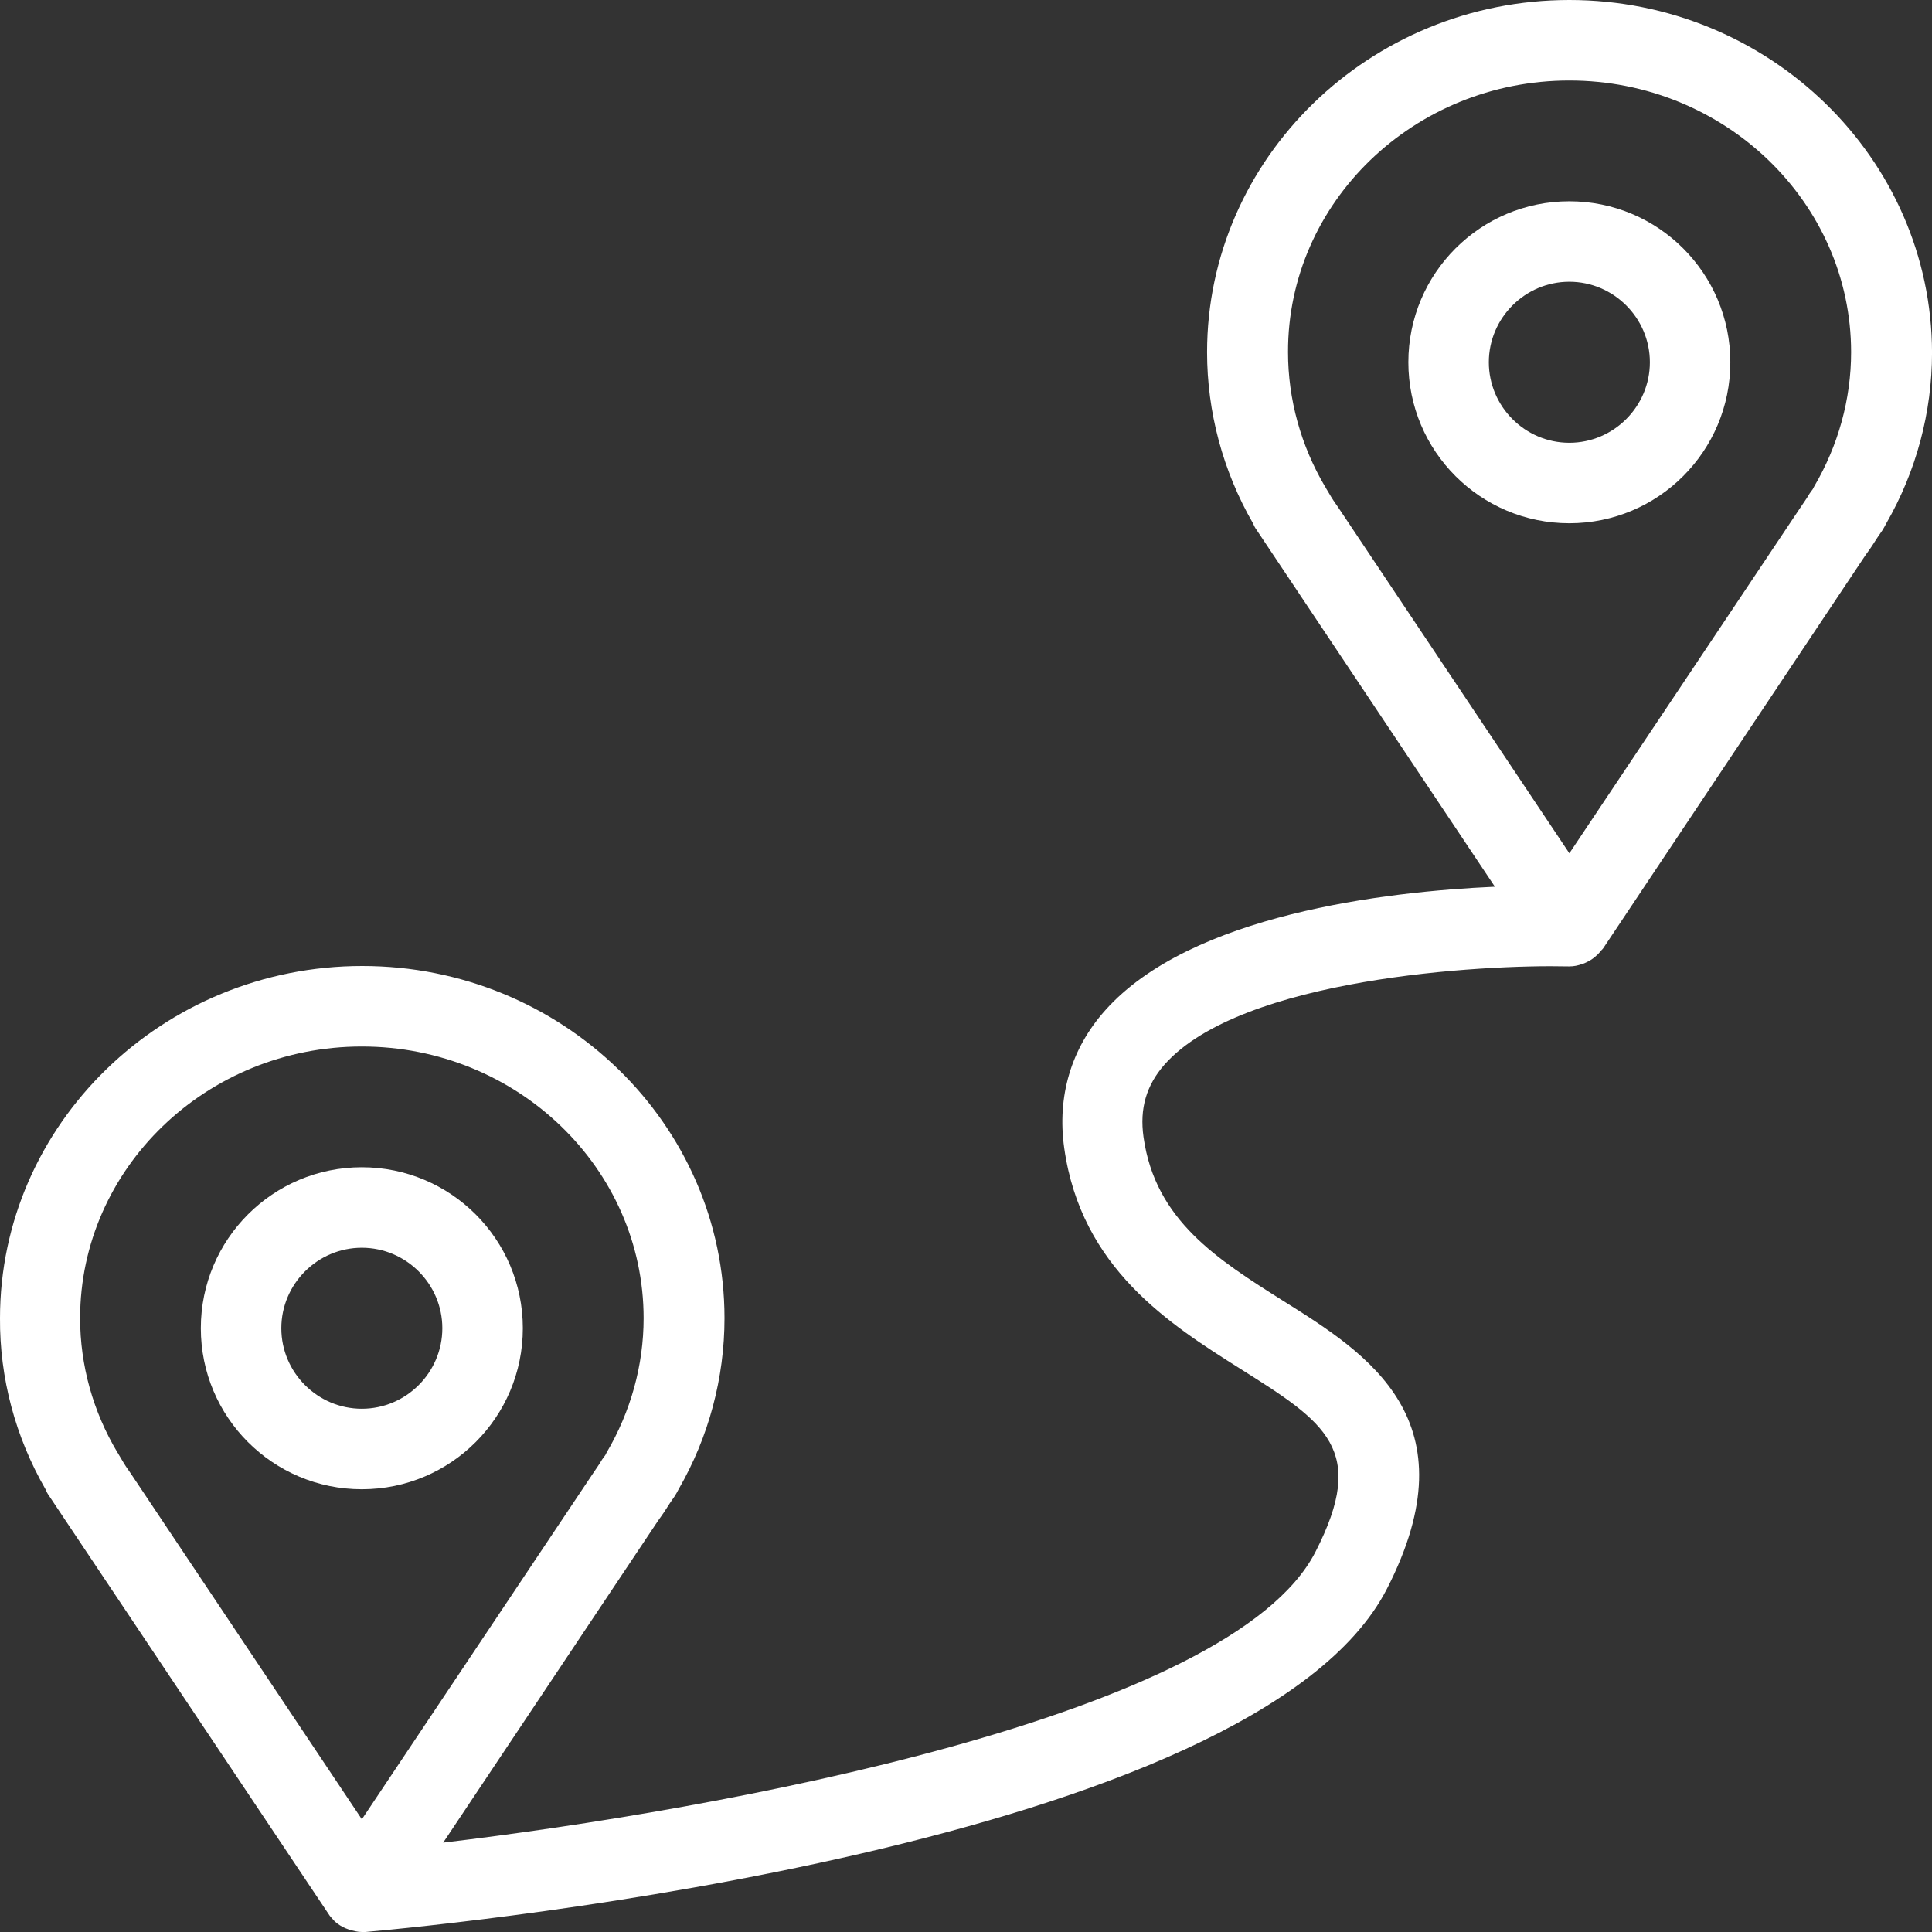 <?xml version="1.0" encoding="UTF-8"?>
<svg xmlns="http://www.w3.org/2000/svg" width="60" height="60" viewBox="0 0 60 60">
  <rect x="0" y="0" width="60" height="60" fill="#333333" stroke="none"/>
  <g fill="#FFF">
    <path d="M16.237 41.25C16.237 38.488 13.999 36.25 11.237 36.25 8.475 36.25 6.237 38.488 6.237 41.25 6.237 44.012 8.475 46.25 11.237 46.25 13.999 46.25 16.237 44.012 16.237 41.25ZM8.737 41.25C8.737 39.875 9.862 38.75 11.237 38.75 12.612 38.75 13.737 39.875 13.737 41.25 13.737 42.625 12.613 43.75 11.237 43.75 9.862 43.75 8.737 42.625 8.737 41.25ZM48.737 6.251C45.975 6.251 43.738 8.488 43.738 11.25 43.738 14.013 45.975 16.25 48.737 16.25 51.5 16.25 53.737 14.013 53.737 11.25 53.737 8.488 51.5 6.251 48.737 6.251ZM48.737 13.751C47.362 13.751 46.237 12.626 46.237 11.25 46.237 9.875 47.362 8.75 48.737 8.75 50.112 8.75 51.238 9.875 51.238 11.25 51.238 12.625 50.112 13.751 48.737 13.751Z"></path>
    <path d="M48.737,0 C42.537,0 37.487,4.913 37.487,10.938 C37.487,12.788 37.975,14.625 38.912,16.25 C38.938,16.313 38.975,16.388 39.012,16.438 L39.163,16.663 C39.288,16.85 39.413,17.038 39.513,17.188 L46.425,27.538 C43.025,27.688 36.975,28.401 34.325,31.375 C33.262,32.563 32.825,34.05 33.05,35.651 C33.575,39.388 36.325,41.125 38.525,42.513 C41.162,44.175 42.487,45.013 40.85,48.2 C38.224,53.325 22.275,56.213 13.763,57.225 L20.438,47.225 C20.575,47.038 20.7,46.85 20.8,46.688 L20.963,46.45 C21,46.388 21.038,46.325 21.075,46.25 C22.013,44.625 22.5,42.788 22.5,40.938 C22.5,34.9 17.45,30 11.25,30 C5.051,30 0,34.913 0,40.938 C-0.012,42.788 0.475,44.625 1.413,46.25 C1.438,46.312 1.475,46.387 1.513,46.437 L1.663,46.662 C1.788,46.849 1.913,47.037 2.013,47.187 L10.201,59.437 C10.251,59.524 10.326,59.587 10.388,59.662 C10.388,59.662 10.388,59.675 10.4,59.675 C10.5,59.762 10.613,59.837 10.738,59.887 C10.775,59.9 10.8,59.912 10.838,59.925 C10.963,59.962 11.1,60 11.238,60 L11.35,60 C14.163,59.75 38.988,57.313 43.075,49.338 C45.75,44.113 42.488,42.05 39.851,40.4 C37.813,39.112 35.876,37.9 35.513,35.312 C35.388,34.425 35.6,33.7 36.175,33.05 C38.563,30.375 46.025,29.949 48.7,30.012 L48.713,30.012 L48.738,30.012 C48.876,30.012 49.001,29.987 49.138,29.937 C49.189,29.925 49.238,29.9 49.288,29.875 C49.376,29.837 49.464,29.775 49.539,29.712 C49.601,29.662 49.651,29.612 49.701,29.55 C49.726,29.512 49.763,29.487 49.789,29.45 L57.938,17.237 C58.076,17.05 58.201,16.862 58.301,16.7 L58.464,16.462 C58.501,16.4 58.538,16.337 58.576,16.262 C59.514,14.637 60.001,12.8 60.001,10.95 C59.988,4.912 54.938,0 48.738,0 L48.737,0 Z M3.763,45.3 L3.688,45.175 C3.675,45.15 3.663,45.125 3.65,45.113 C2.888,43.838 2.488,42.4 2.488,40.938 C2.488,36.288 6.413,32.5 11.238,32.5 C16.063,32.5 19.988,36.288 19.988,40.938 C19.988,42.401 19.587,43.838 18.838,45.113 C18.825,45.138 18.813,45.163 18.8,45.188 L18.7,45.325 C18.613,45.475 18.513,45.613 18.388,45.8 L11.238,56.5 L4.063,45.763 C3.963,45.625 3.863,45.475 3.763,45.3 L3.763,45.3 Z M56.338,15.113 C56.325,15.138 56.313,15.163 56.3,15.187 L56.2,15.325 C56.113,15.475 56.013,15.613 55.888,15.8 L48.738,26.5 L41.563,15.763 C41.463,15.625 41.363,15.475 41.263,15.3 L41.188,15.175 C41.176,15.15 41.163,15.125 41.151,15.113 C40.4,13.838 40.001,12.401 40.001,10.938 C39.988,6.287 43.913,2.5 48.738,2.5 C53.563,2.5 57.488,6.288 57.488,10.938 C57.488,12.4 57.088,13.838 56.338,15.113 L56.338,15.113 Z"></path>
  </g>
</svg>
